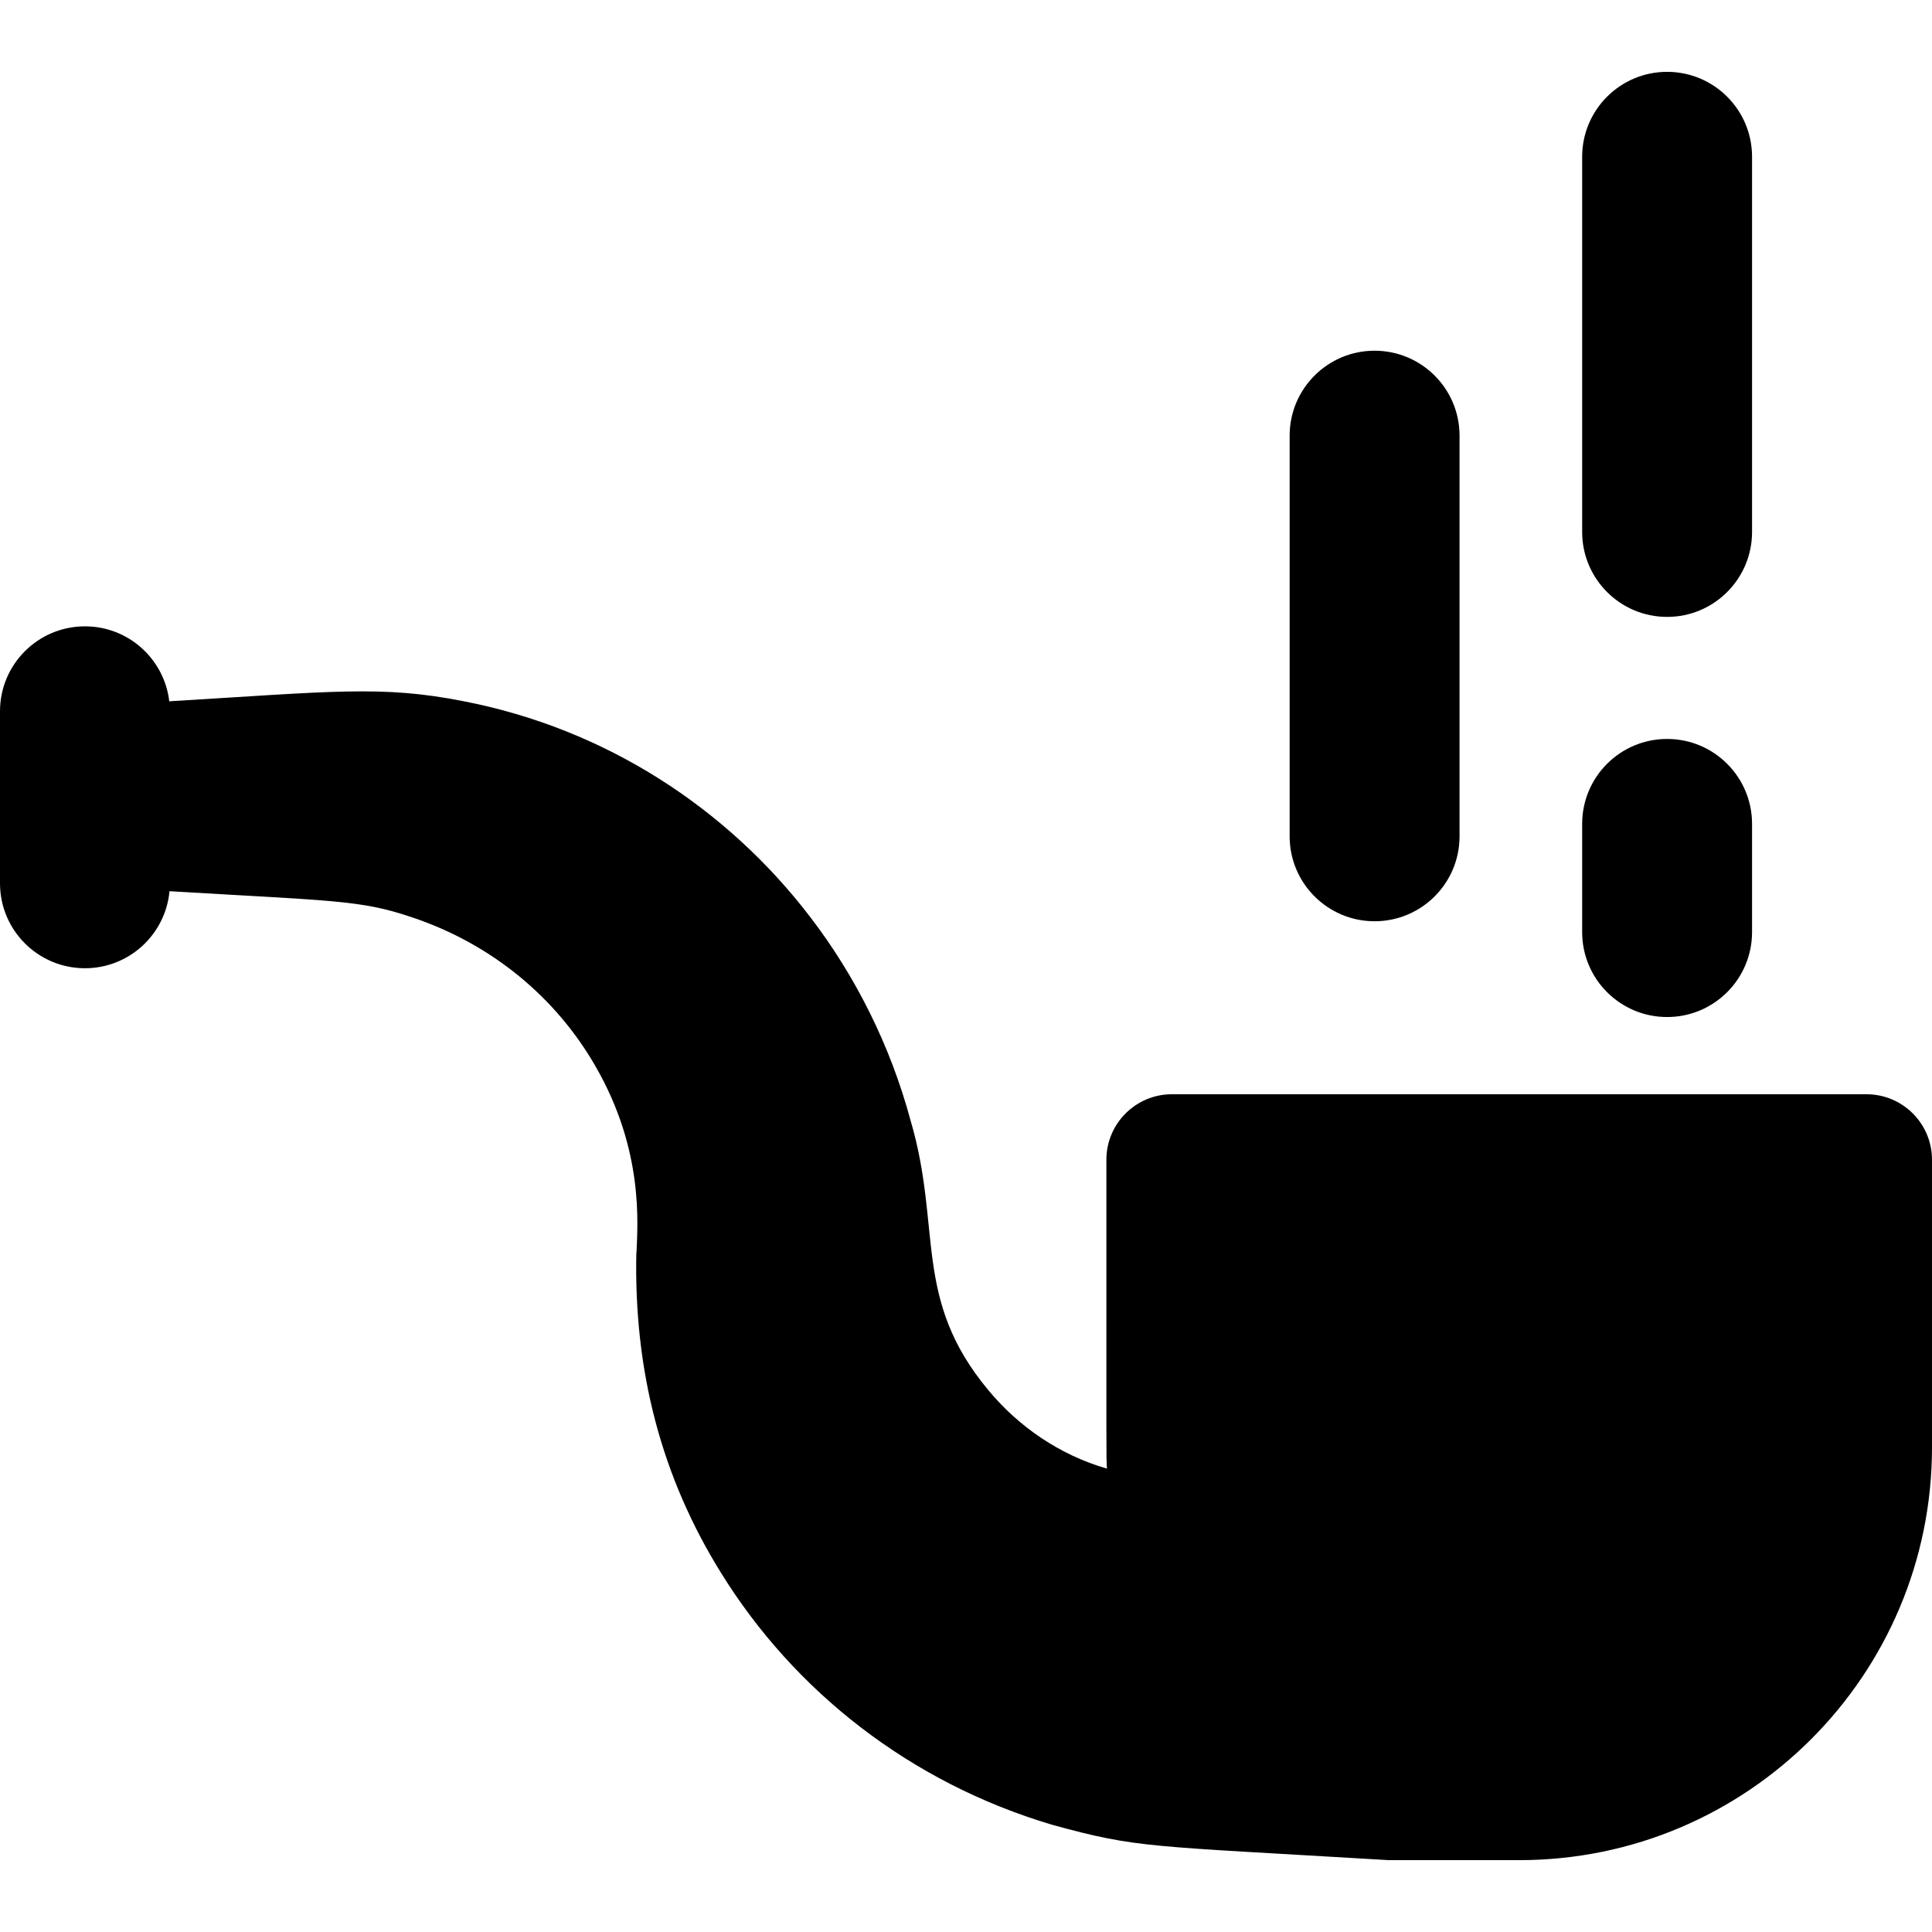 <?xml version="1.0" encoding="iso-8859-1"?>
<!-- Generator: Adobe Illustrator 18.0.0, SVG Export Plug-In . SVG Version: 6.00 Build 0)  -->
<!DOCTYPE svg PUBLIC "-//W3C//DTD SVG 1.1//EN" "http://www.w3.org/Graphics/SVG/1.1/DTD/svg11.dtd">
<svg version="1.1" id="Capa_1" xmlns="http://www.w3.org/2000/svg" xmlns:xlink="http://www.w3.org/1999/xlink" x="0px" y="0px"
	 viewBox="0 0 454.87 454.87" style="enable-background:new 0 0 454.87 454.87;" xml:space="preserve">
<g>
	<path d="M439.442,257.63H275.916c-8.521,0-15.428,6.907-15.428,15.428c0,73.603-0.051,69.214,0.127,72.717
		c-11.169-3.234-20.767-9.877-27.883-18.422c-17.996-21.586-10.845-38.119-18.366-63.612c-4.738-17.58-12.984-34.01-23.678-47.929
		c-19.56-25.552-48.122-44.24-81.527-50.71c-19.3-3.827-31.016-2.278-69.311,0.012c-1.166-9.936-9.601-17.648-19.85-17.648
		c-11.046,0-20,8.954-20,20v40.498c0,11.046,8.954,20,20,20c10.417,0,18.966-7.966,19.906-18.139
		c38.524,2.305,44.899,2.025,56.91,6.089c19.23,6.371,34.205,19.195,43.333,35.038c11.574,19.998,9.933,37.482,9.7,44.18
		c-0.024-1.689-0.01-0.343-0.017-0.663c-0.707,28.546,6.065,53.47,19.809,75.663c17.406,28.21,44.84,49.626,78.089,59.499
		c20.34,5.583,22.156,4.908,79.254,8.324c0,0,19.968,0,30.694,0c53.677,0,97.191-43.514,97.191-97.191v-67.707
		C454.87,264.538,447.963,257.63,439.442,257.63z"/>
	<path d="M323.634,216.901c11.046,0,20-8.954,20-20v-94.329c0-11.046-8.954-20-20-20s-20,8.954-20,20v94.329
		C303.634,207.947,312.588,216.901,323.634,216.901z"/>
	<path d="M392.504,145.242c11.046,0,20-8.954,20-20V36.914c0-11.046-8.954-20-20-20s-20,8.954-20,20v88.329
		C372.504,136.288,381.458,145.242,392.504,145.242z"/>
	<path d="M392.504,239.45c11.046,0,20-8.954,20-20v-25.471c0-11.046-8.954-20-20-20s-20,8.954-20,20v25.471
		C372.504,230.496,381.458,239.45,392.504,239.45z"/>
</g>
<g>
</g>
<g>
</g>
<g>
</g>
<g>
</g>
<g>
</g>
<g>
</g>
<g>
</g>
<g>
</g>
<g>
</g>
<g>
</g>
<g>
</g>
<g>
</g>
<g>
</g>
<g>
</g>
<g>
</g>
</svg>
